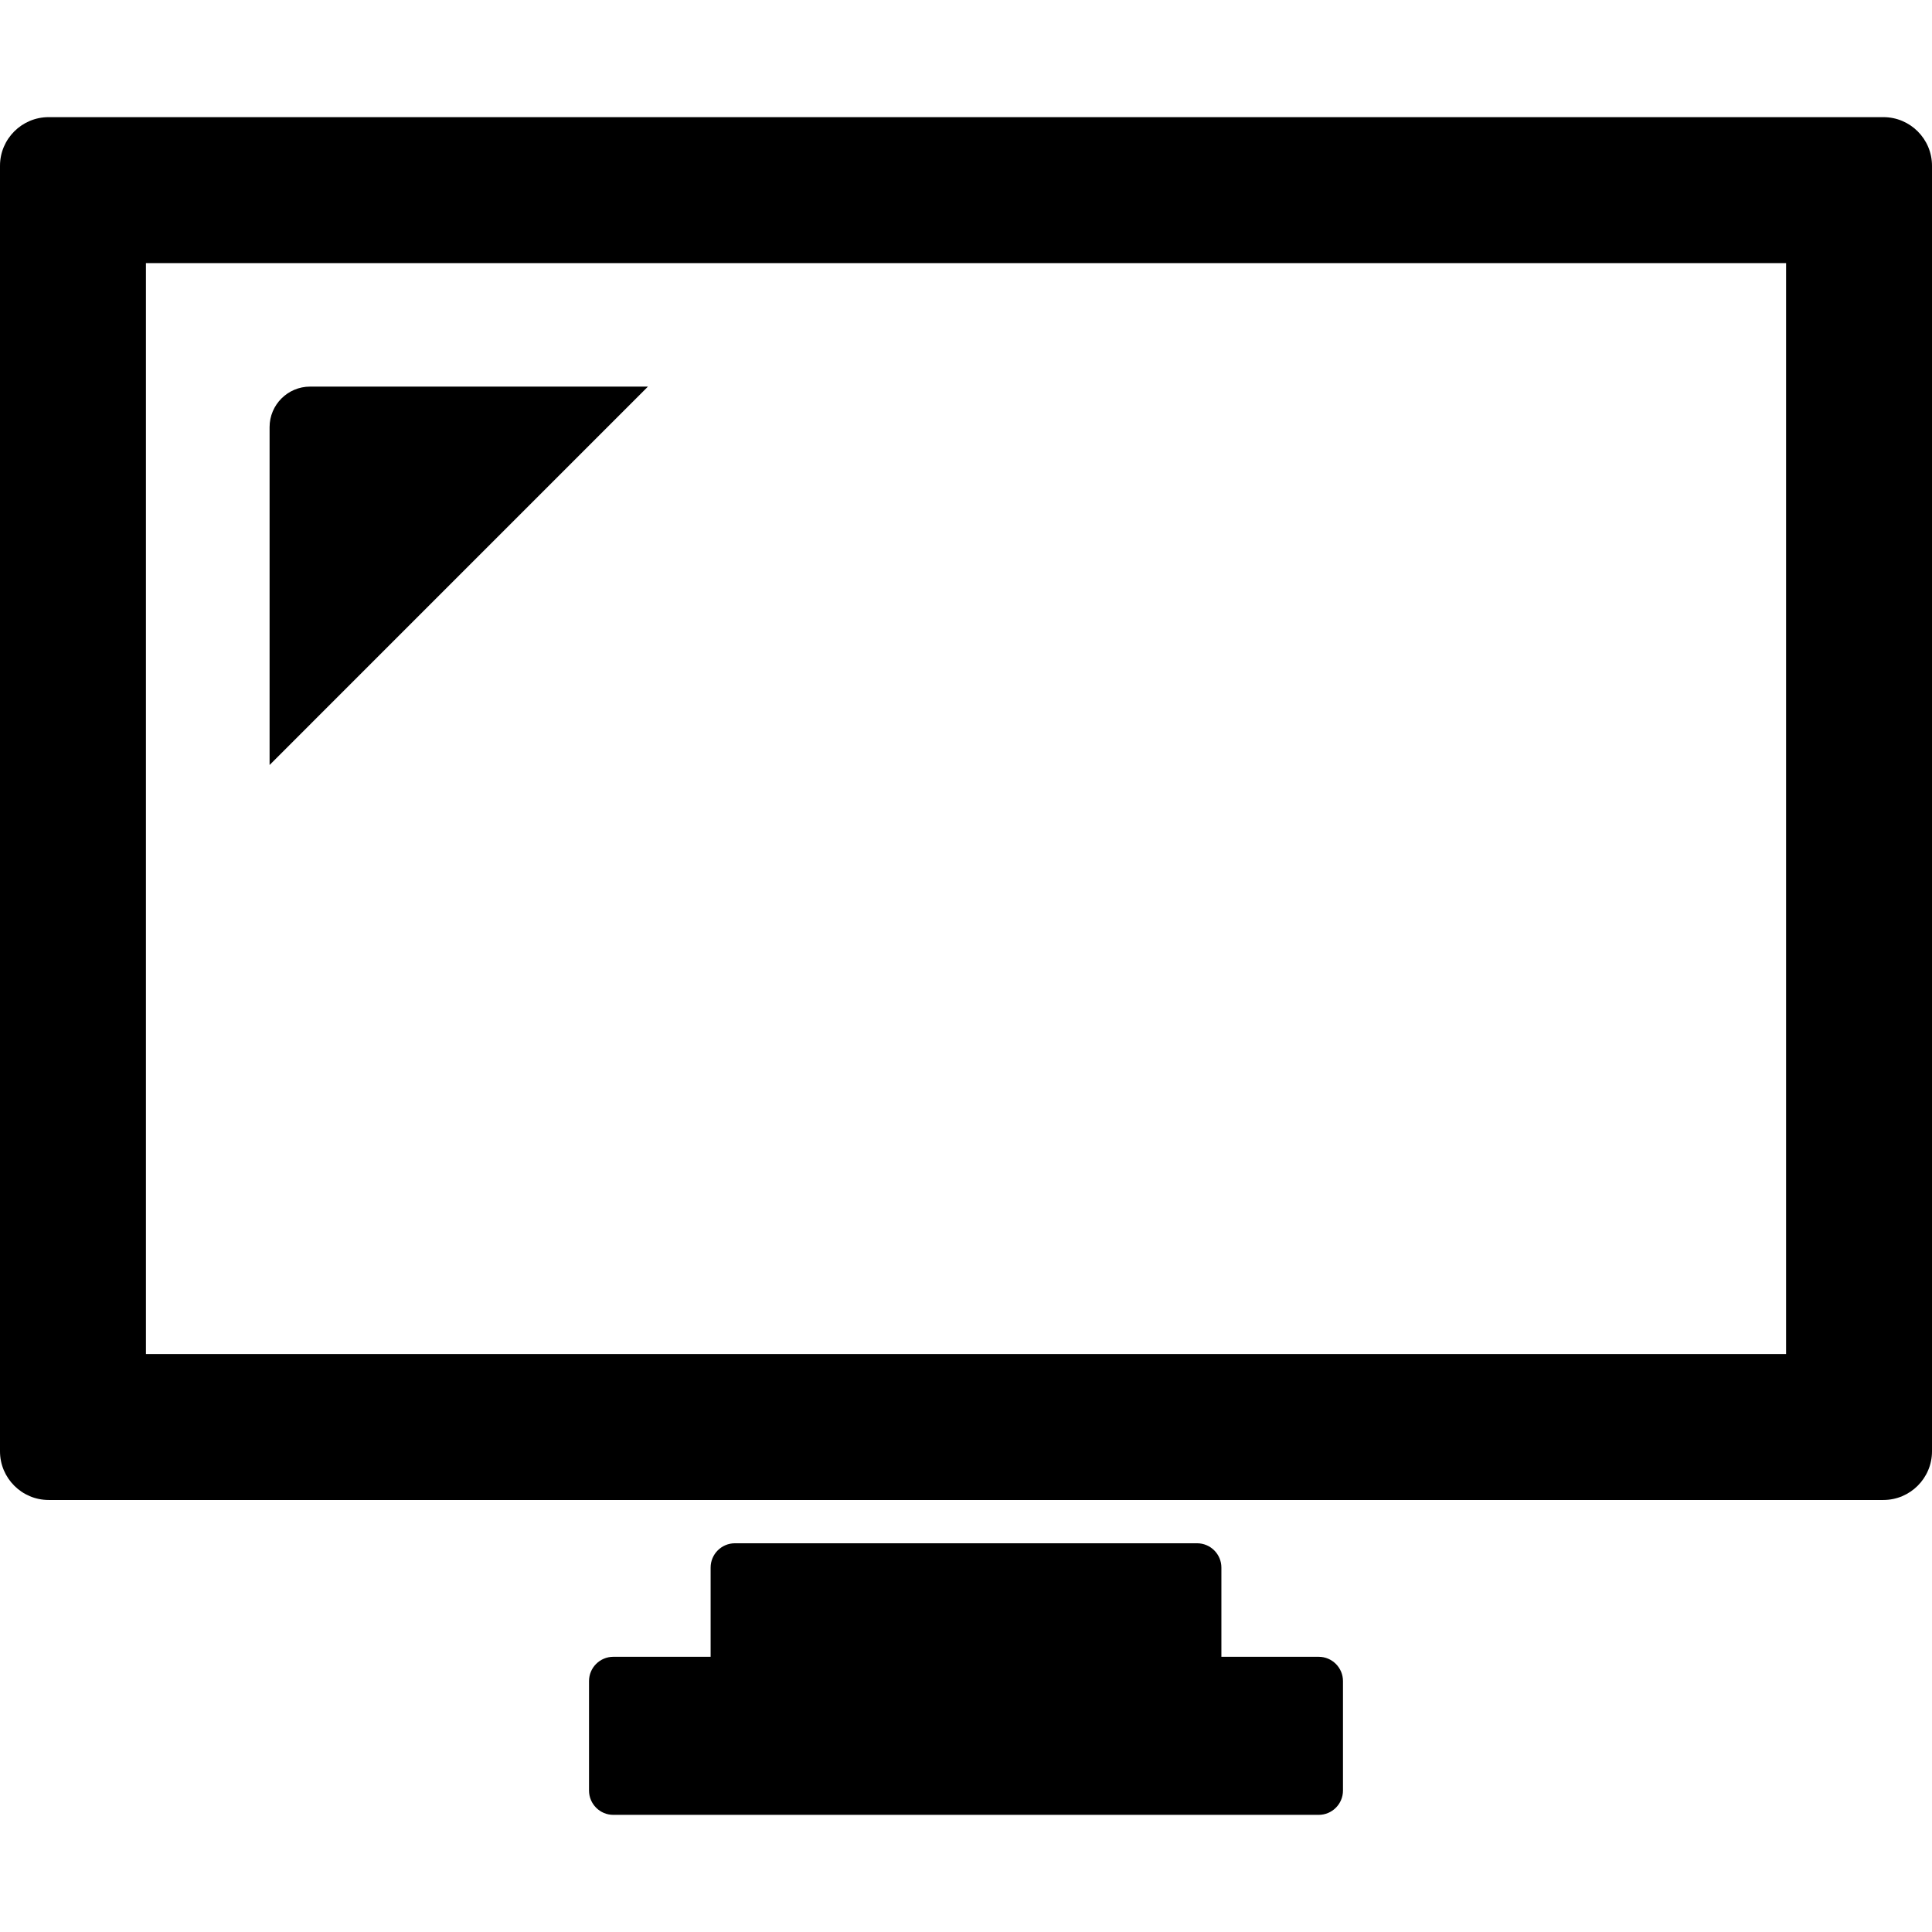 <?xml version="1.0" encoding="iso-8859-1"?>
<!-- Uploaded to: SVG Repo, www.svgrepo.com, Generator: SVG Repo Mixer Tools -->
<!DOCTYPE svg PUBLIC "-//W3C//DTD SVG 1.1//EN" "http://www.w3.org/Graphics/SVG/1.1/DTD/svg11.dtd">
<svg fill="#000000" version="1.1" id="Capa_1" xmlns="http://www.w3.org/2000/svg" xmlns:xlink="http://www.w3.org/1999/xlink" 
	 width="800px" height="800px" viewBox="0 0 95.337 95.336"
	 xml:space="preserve">
<g>
	<g>
		<path d="M92.938,5.78H2.4C1.076,5.78,0,6.857,0,8.18v63.438c0,1.322,1.077,2.4,2.4,2.4h90.538c1.323,0,2.399-1.078,2.399-2.4
			V8.181C95.338,6.857,94.262,5.78,92.938,5.78z M88.137,66.817H7.201V12.982h80.936V66.817z"/>
		<path d="M65.072,81.756h-4.801v-4.402c0-0.663-0.539-1.2-1.201-1.2H36.267c-0.663,0-1.2,0.537-1.2,1.2v4.402h-4.801
			c-0.663,0-1.2,0.537-1.2,1.199v5.401c0,0.663,0.538,1.2,1.2,1.2h34.806c0.662,0,1.199-0.537,1.199-1.2v-5.401
			C66.271,82.293,65.734,81.756,65.072,81.756z"/>
		<path d="M15.303,19.077c-1.104,0-2,0.896-2,2v16.672l18.671-18.672H15.303z"/>
	</g>
</g>
</svg>